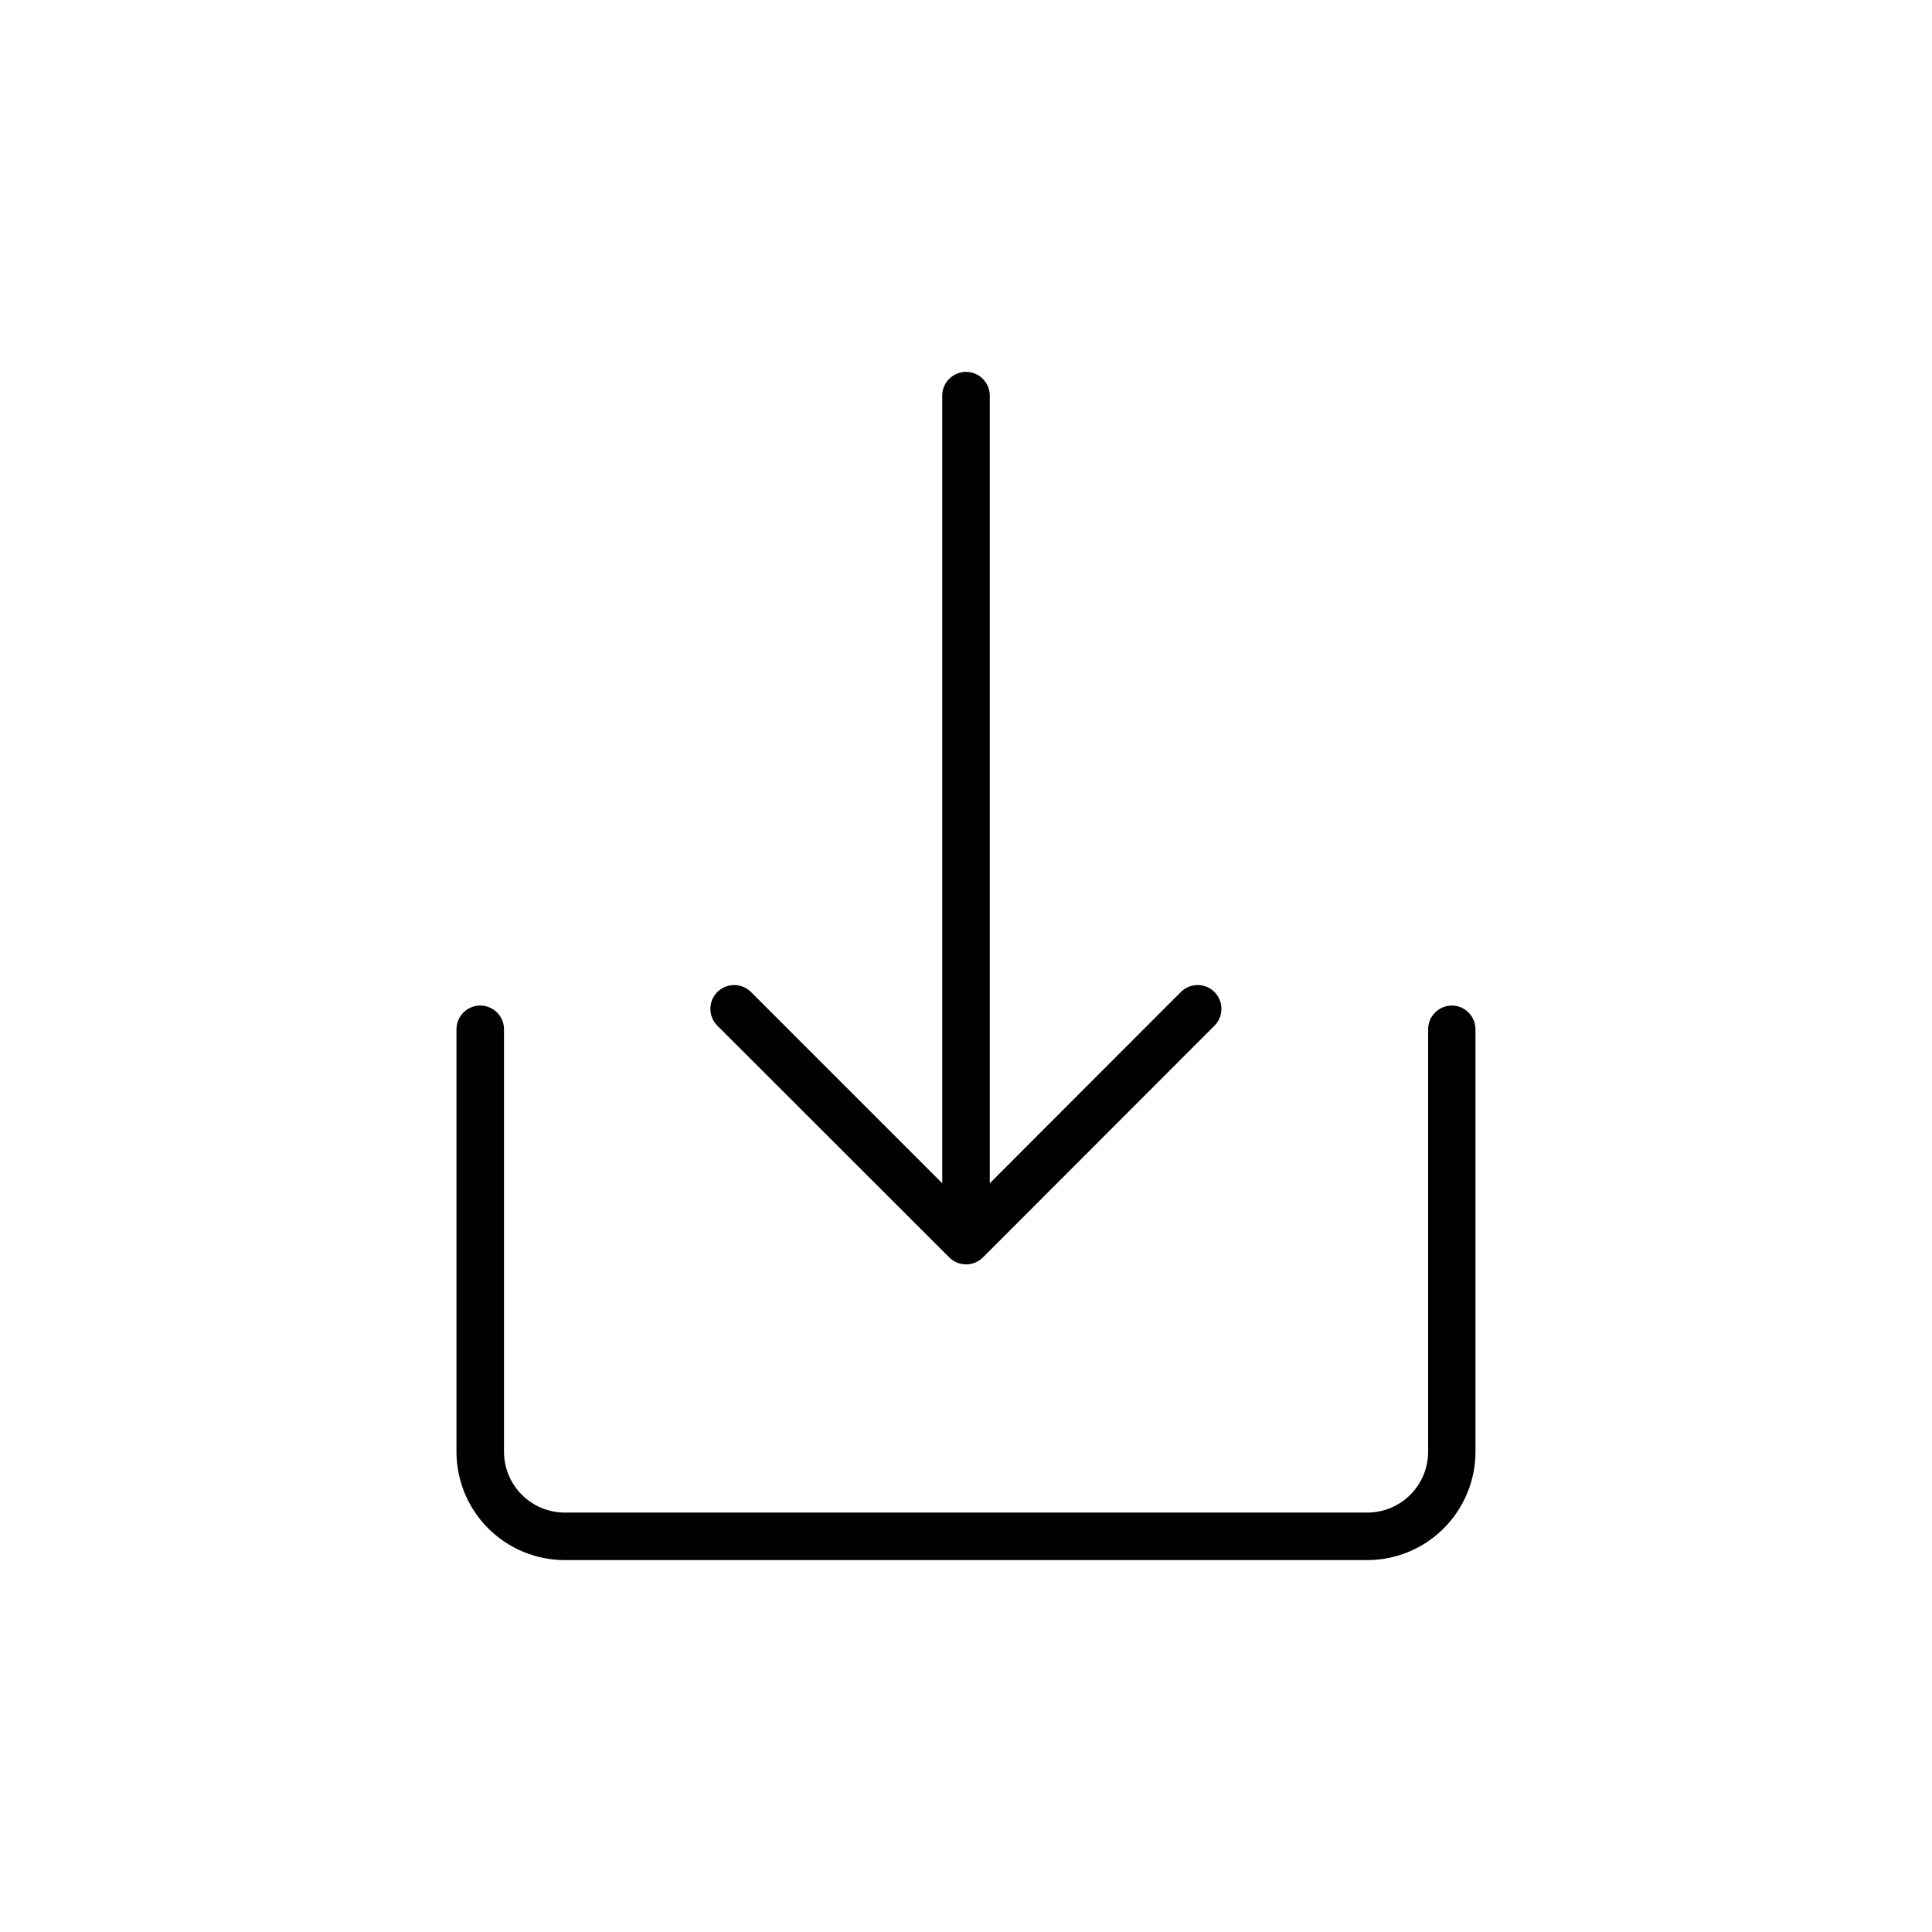 <?xml version="1.0" encoding="UTF-8"?>
<!-- The Best Svg Icon site in the world: iconSvg.co, Visit us! https://iconsvg.co -->
<svg fill="#000000" width="800px" height="800px" version="1.1" viewBox="144 144 512 512" xmlns="http://www.w3.org/2000/svg">
 <g>
  <path d="m528.77 410.48c-3.481 0-6.301 2.82-6.301 6.297v112c-0.012 4.258-1.707 8.336-4.719 11.348-3.012 3.012-7.094 4.711-11.352 4.723h-212.76c-4.258-0.012-8.34-1.711-11.352-4.723-3.008-3.012-4.707-7.09-4.719-11.348v-112c0-3.477-2.82-6.297-6.301-6.297-3.477 0-6.297 2.82-6.297 6.297v112c0.016 7.598 3.039 14.883 8.41 20.254 5.375 5.375 12.66 8.398 20.258 8.41h212.71c7.602-0.012 14.883-3.035 20.258-8.41 5.371-5.371 8.398-12.656 8.41-20.254v-112c0-3.457-2.789-6.269-6.246-6.297z"/>
  <path d="m395.57 477.23c1.18 1.184 2.785 1.848 4.457 1.848 1.672 0 3.277-0.664 4.457-1.848l61.367-61.418c2.461-2.461 2.461-6.453 0-8.914-2.465-2.465-6.457-2.465-8.918 0l-50.633 50.68v-208.73c0-3.477-2.82-6.297-6.297-6.297-3.481 0-6.301 2.82-6.301 6.297v208.73l-50.68-50.68c-2.465-2.465-6.457-2.465-8.918 0-2.465 2.461-2.465 6.453 0 8.914z"/>
 </g>
</svg>